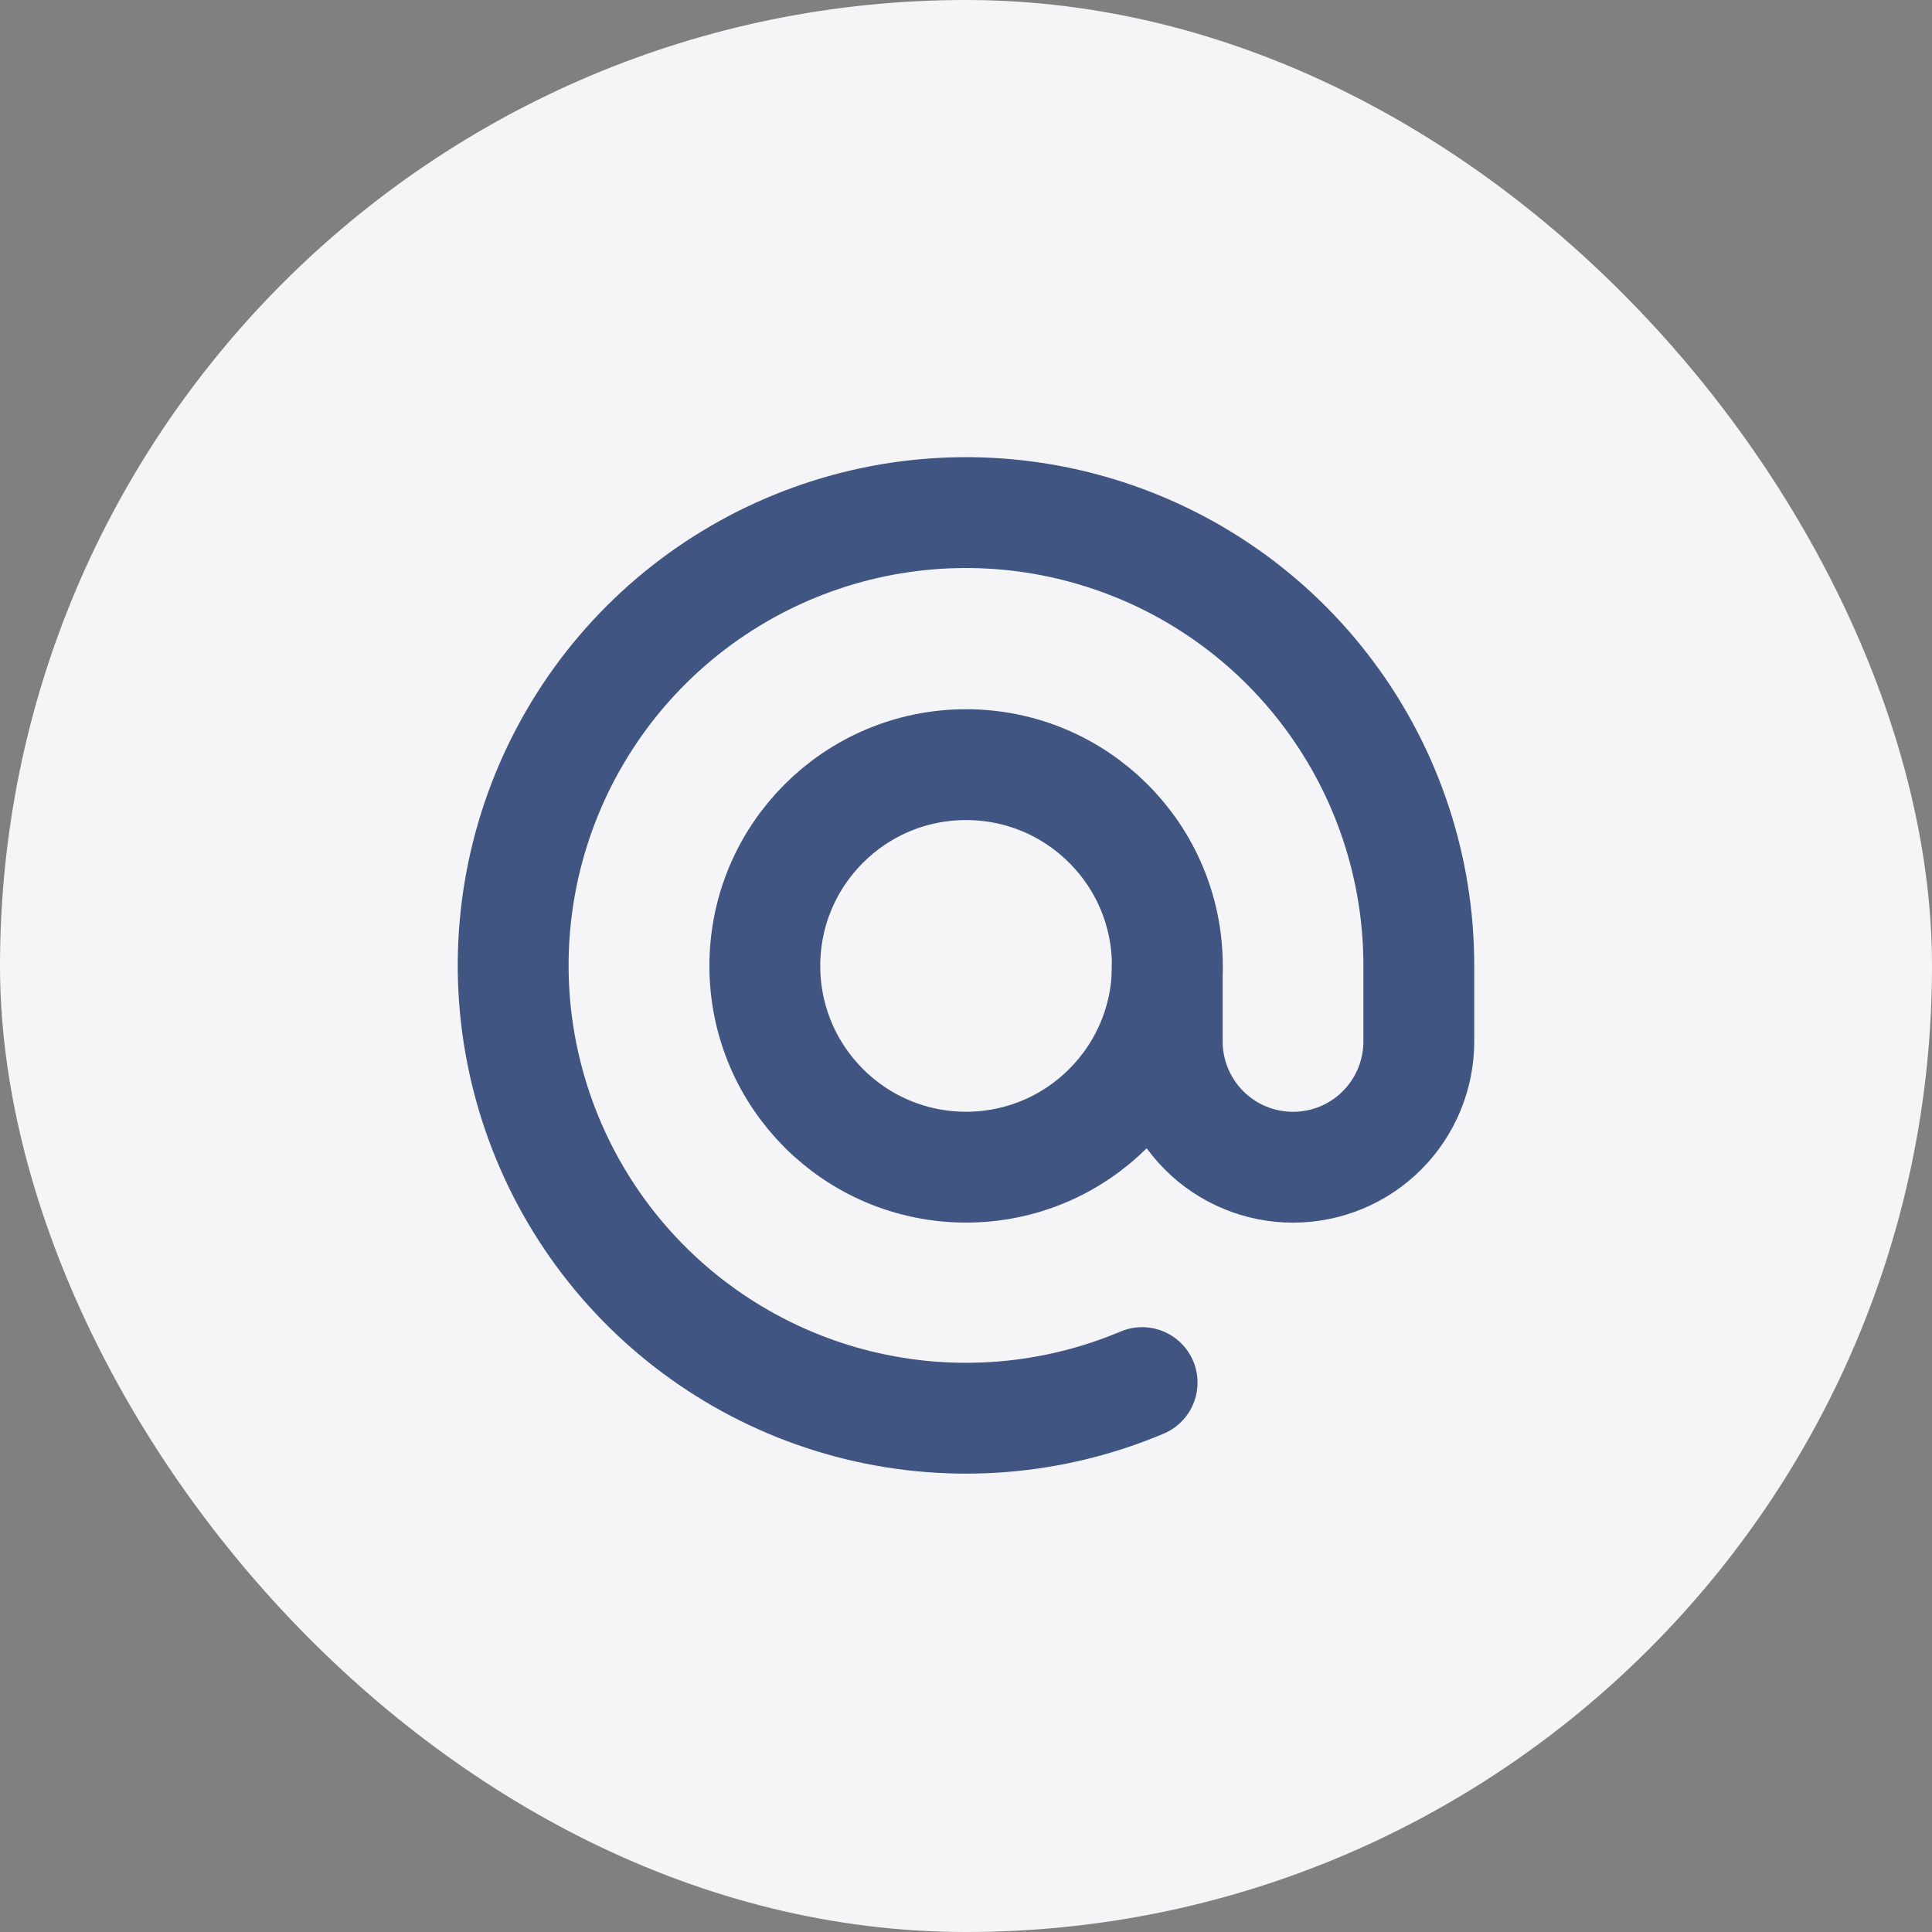 <svg width="32" height="32" viewBox="0 0 32 32" fill="none" xmlns="http://www.w3.org/2000/svg">
<rect x="0" y="0" width="32" height="32" fill="#808080" stroke="none"/>
<rect width="32" height="32" rx="16" fill="#F5F5F7"/>
<path d="M16.001 19.332C17.842 19.332 19.335 17.839 19.335 15.998C19.335 14.157 17.842 12.665 16.001 12.665C14.16 12.665 12.668 14.157 12.668 15.998C12.668 17.839 14.16 19.332 16.001 19.332Z" stroke="#415583" stroke-width="1.836" stroke-linecap="round" stroke-linejoin="round"/>
<path d="M19.333 16V17.25C19.333 17.802 19.553 18.332 19.944 18.723C20.334 19.114 20.864 19.333 21.417 19.333C21.969 19.333 22.499 19.114 22.89 18.723C23.28 18.332 23.5 17.802 23.5 17.25V16C23.502 14.388 22.985 12.819 22.025 11.524C21.066 10.229 19.715 9.278 18.172 8.812C16.63 8.345 14.978 8.387 13.461 8.933C11.945 9.479 10.644 10.498 9.753 11.84C8.861 13.183 8.425 14.777 8.51 16.386C8.596 17.995 9.197 19.535 10.225 20.776C11.253 22.016 12.654 22.893 14.219 23.276C15.785 23.658 17.432 23.527 18.917 22.9" stroke="#415583" stroke-width="1.836" stroke-linecap="round" stroke-linejoin="round"/>
</svg>
